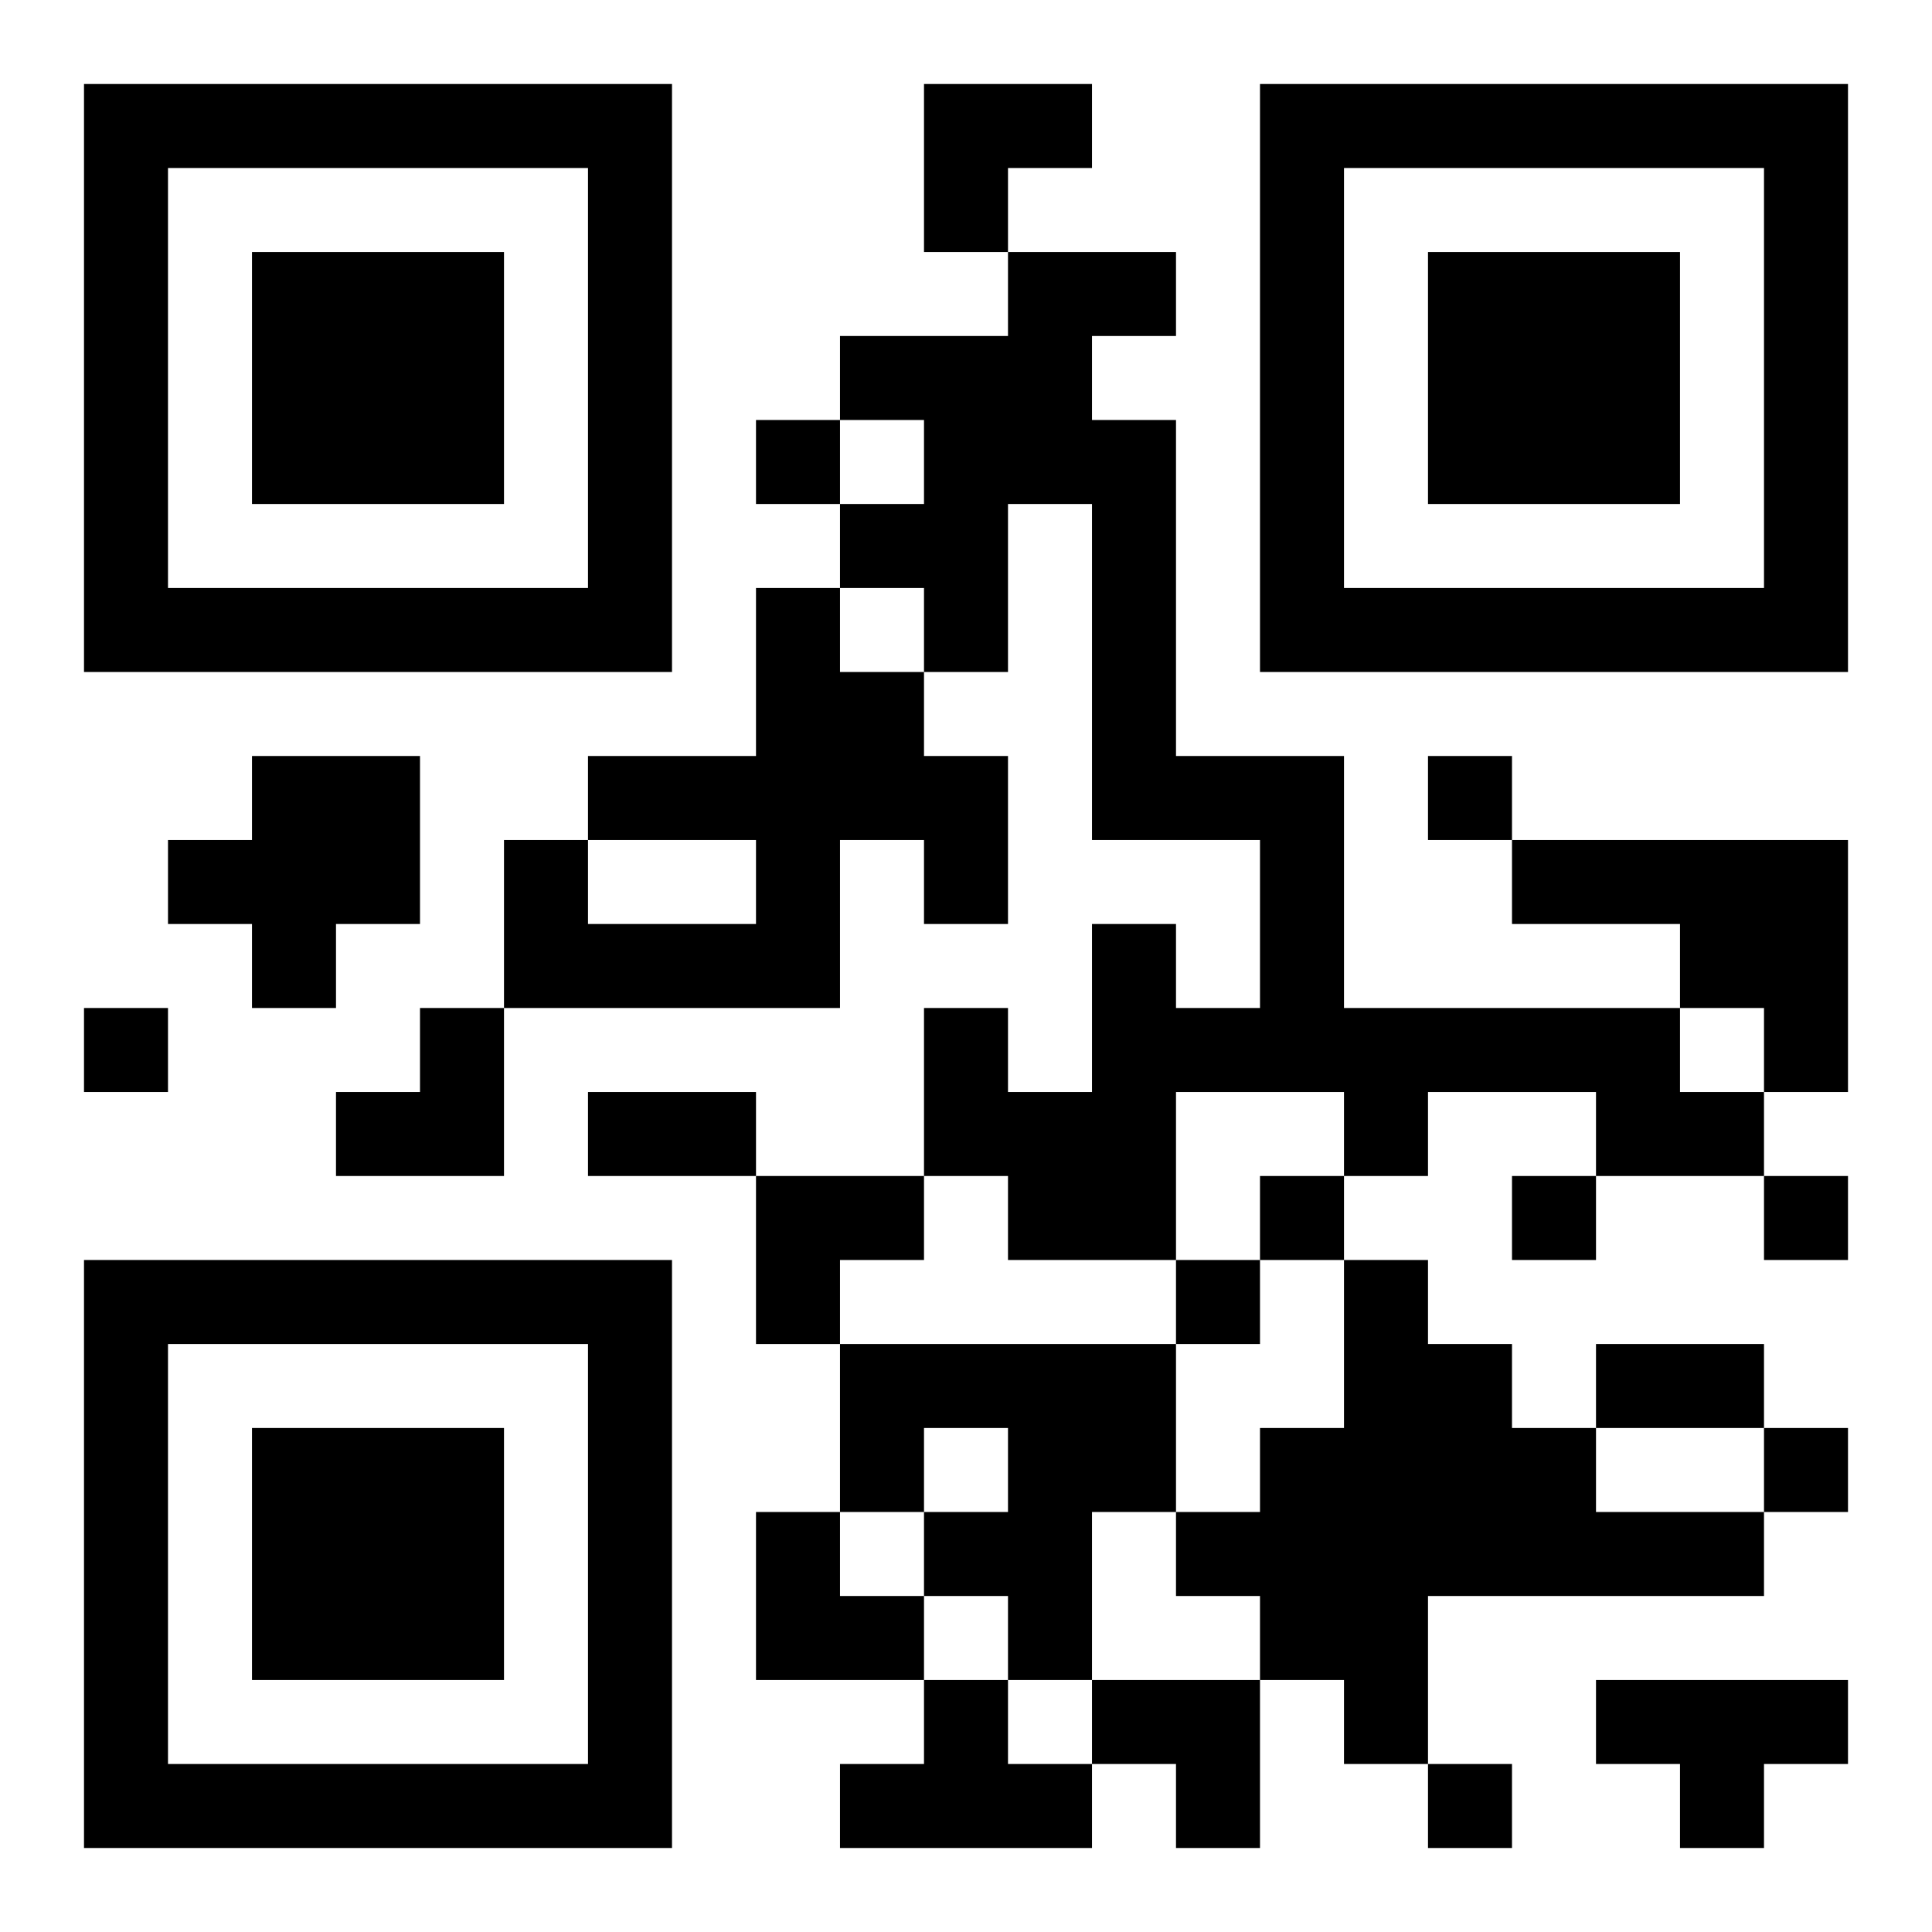 <?xml version="1.0" encoding="UTF-8"?>
<!DOCTYPE svg PUBLIC "-//W3C//DTD SVG 1.1//EN" "http://www.w3.org/Graphics/SVG/1.1/DTD/svg11.dtd">
<svg xmlns="http://www.w3.org/2000/svg" version="1.1" viewBox="0 0 23 23" stroke="none">
	<rect width="100%" height="100%" fill="#ffffff"/>
	<path d="M1,1h7v1h-7z M11,1h2v1h-2z M15,1h7v1h-7z M1,2h1v6h-1z M7,2h1v6h-1z M11,2h1v1h-1z M15,2h1v6h-1z M21,2h1v6h-1z M3,3h3v3h-3z M12,3h1v3h-1z M13,3h1v1h-1z M17,3h3v3h-3z M10,4h2v1h-2z M9,5h1v1h-1z M11,5h1v3h-1z M13,5h1v5h-1z M10,6h1v1h-1z M2,7h5v1h-5z M9,7h1v5h-1z M16,7h5v1h-5z M10,8h1v2h-1z M3,9h2v2h-2z M7,9h2v1h-2z M11,9h1v2h-1z M14,9h2v1h-2z M17,9h1v1h-1z M2,10h1v1h-1z M6,10h1v2h-1z M15,10h1v3h-1z M18,10h4v1h-4z M3,11h1v1h-1z M7,11h2v1h-2z M13,11h1v4h-1z M20,11h2v1h-2z M1,12h1v1h-1z M5,12h1v2h-1z M11,12h1v2h-1z M14,12h1v1h-1z M16,12h4v1h-4z M21,12h1v1h-1z M4,13h1v1h-1z M7,13h2v1h-2z M12,13h1v2h-1z M16,13h1v1h-1z M19,13h2v1h-2z M9,14h2v1h-2z M15,14h1v1h-1z M18,14h1v1h-1z M21,14h1v1h-1z M1,15h7v1h-7z M9,15h1v1h-1z M14,15h1v1h-1z M16,15h1v6h-1z M1,16h1v6h-1z M7,16h1v6h-1z M10,16h4v1h-4z M17,16h1v3h-1z M19,16h2v1h-2z M3,17h3v3h-3z M10,17h1v1h-1z M12,17h1v3h-1z M13,17h1v1h-1z M15,17h1v3h-1z M18,17h1v2h-1z M21,17h1v1h-1z M9,18h1v2h-1z M11,18h1v1h-1z M14,18h1v1h-1z M19,18h2v1h-2z M10,19h1v1h-1z M11,20h1v2h-1z M13,20h2v1h-2z M19,20h3v1h-3z M2,21h5v1h-5z M10,21h1v1h-1z M12,21h1v1h-1z M14,21h1v1h-1z M17,21h1v1h-1z M20,21h1v1h-1z" fill="#000000"/>
</svg>
